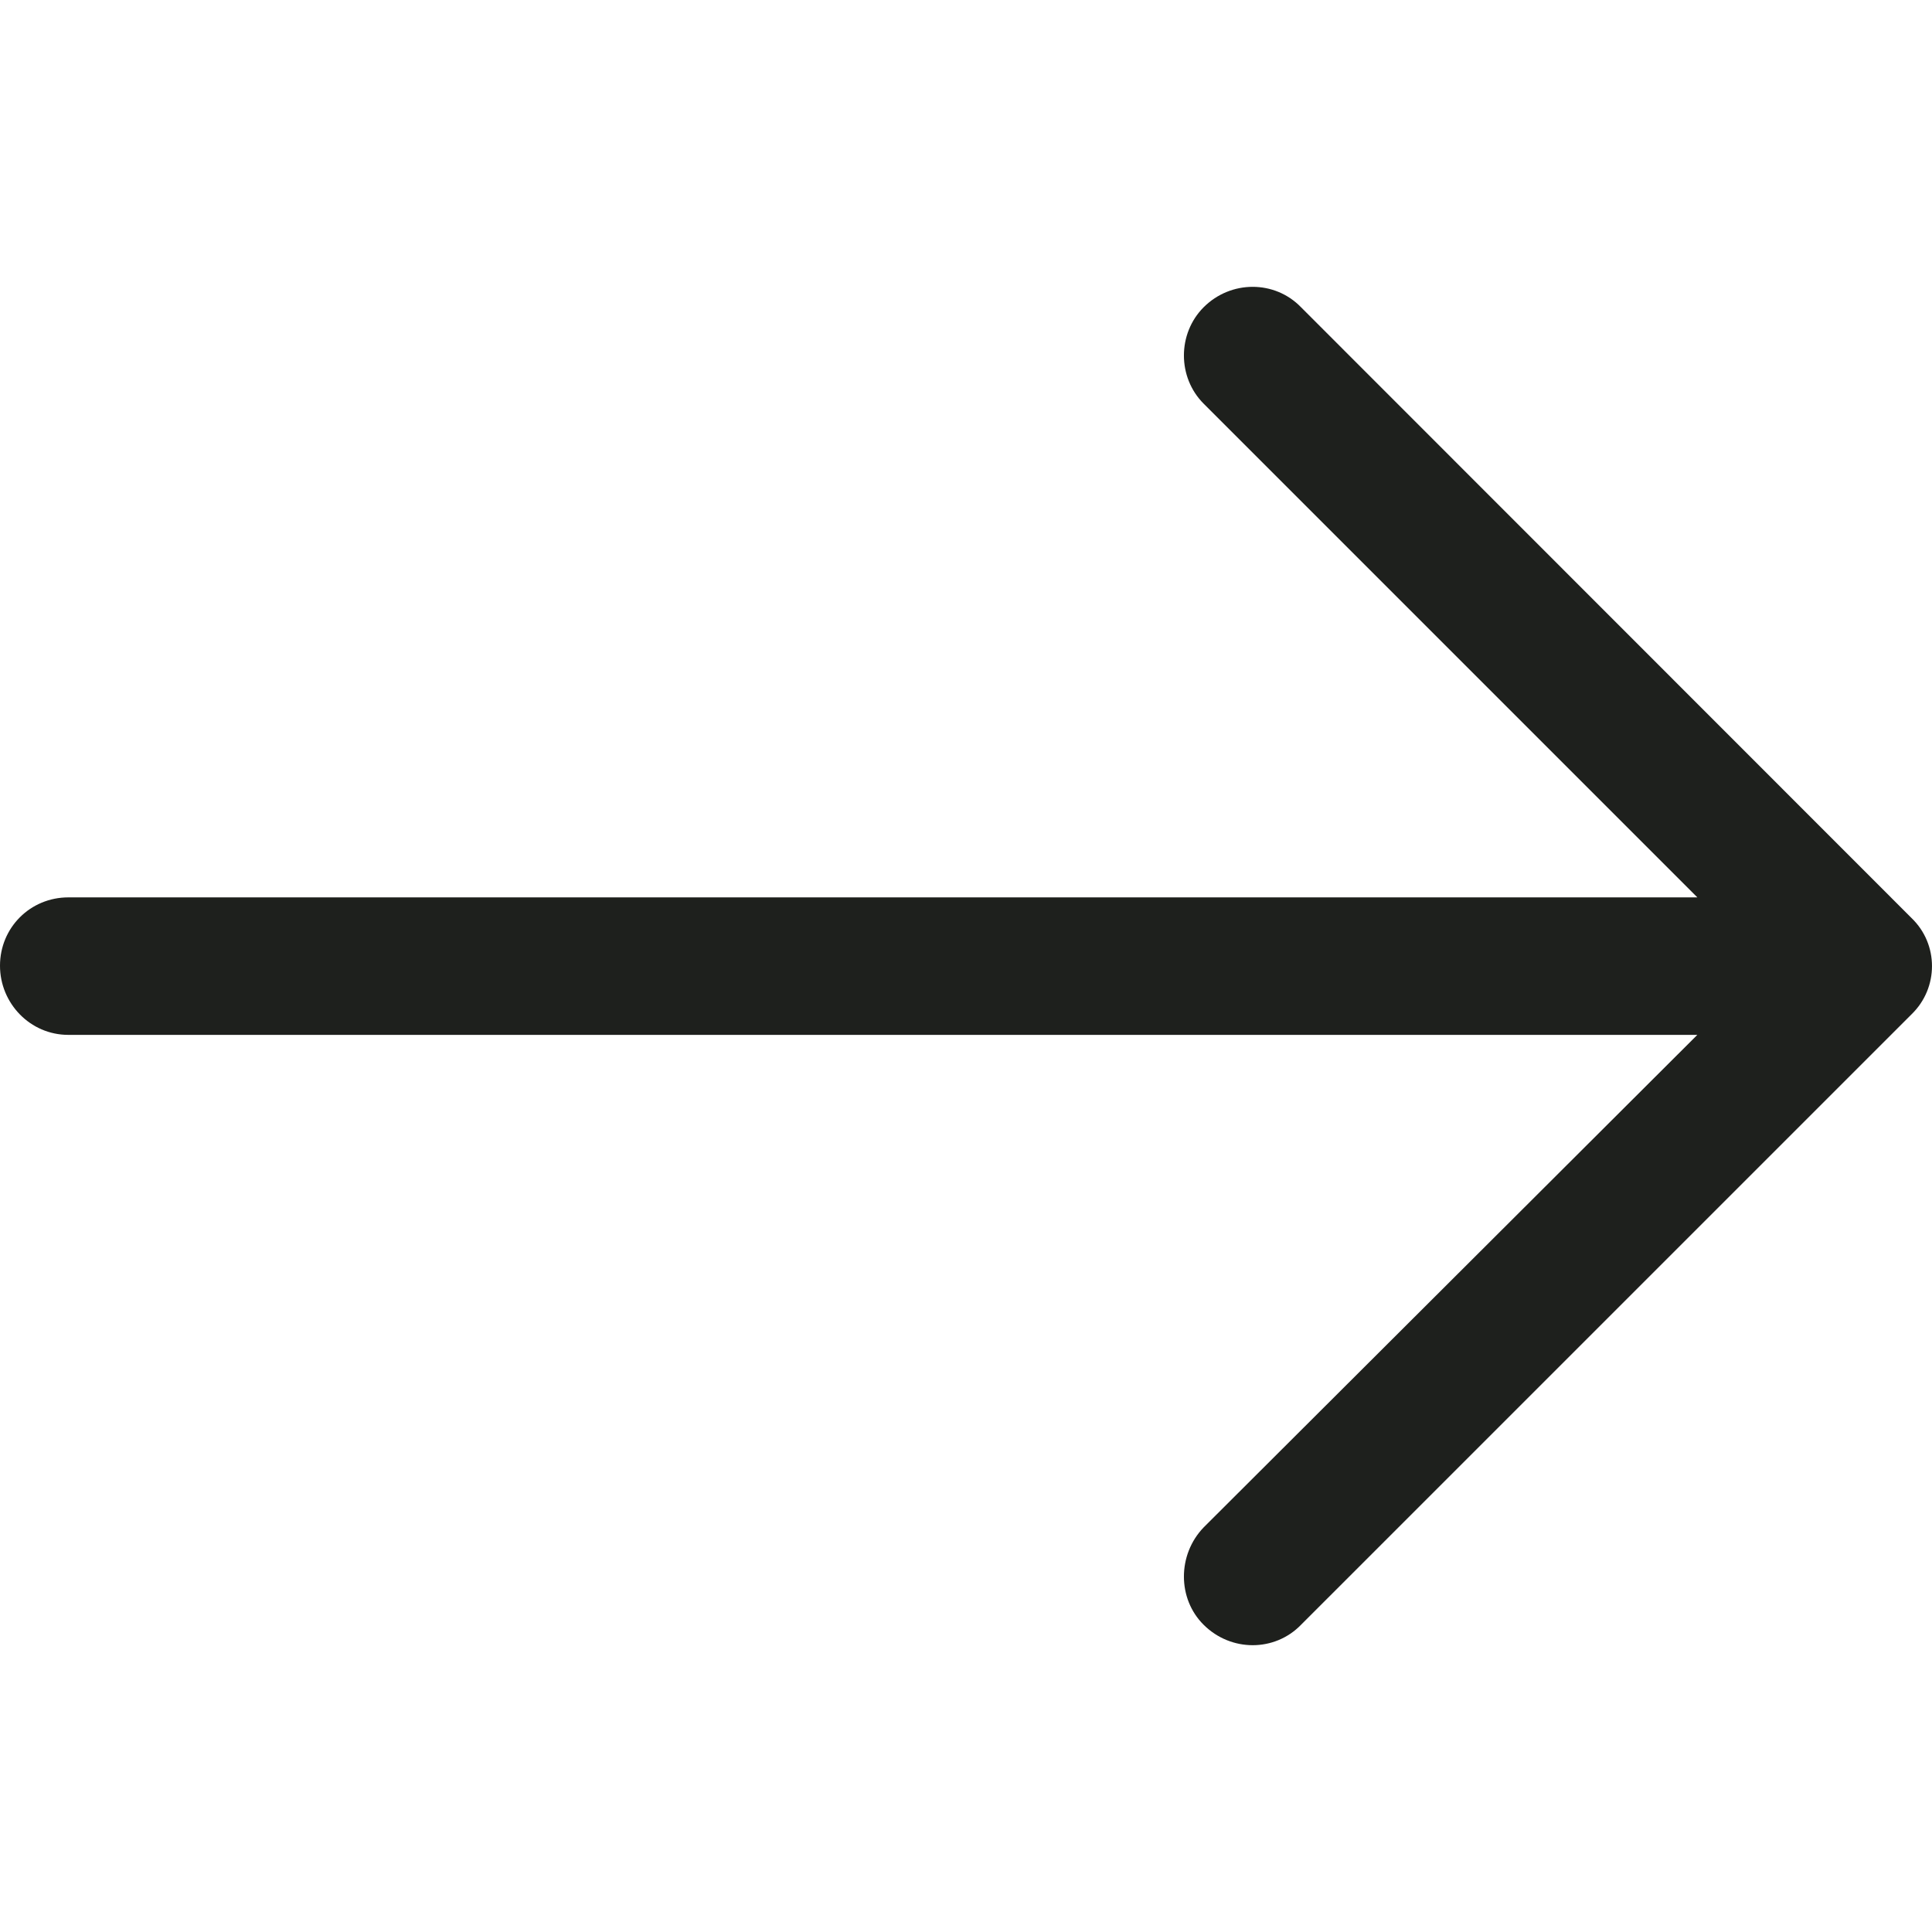 <?xml version="1.0" encoding="utf-8"?>
<!-- Generator: Adobe Illustrator 16.0.0, SVG Export Plug-In . SVG Version: 6.00 Build 0)  -->
<!DOCTYPE svg PUBLIC "-//W3C//DTD SVG 1.1//EN" "http://www.w3.org/Graphics/SVG/1.1/DTD/svg11.dtd">
<svg version="1.1" id="圖層_1" xmlns="http://www.w3.org/2000/svg" xmlns:xlink="http://www.w3.org/1999/xlink" x="0px" y="0px"
	 width="60px" height="60px" viewBox="0 0 60 60" enable-background="new 0 0 60 60" xml:space="preserve">
<path fill="#1E201D" d="M40.404,9.541c-0.818-0.844-2.177-0.844-3.023,0c-0.818,0.821-0.818,2.177,0,2.996l15.332,15.332H2.123
	C0.941,27.869,0,28.808,0,29.991c0,1.172,0.94,2.148,2.122,2.148h50.59L37.381,47.434c-0.818,0.849-0.818,2.216,0,3.026
	c0.847,0.844,2.205,0.844,3.023,0l18.961-18.96c0.846-0.82,0.846-2.176,0-2.989L40.404,9.541z M40.404,9.541"/>
</svg>
